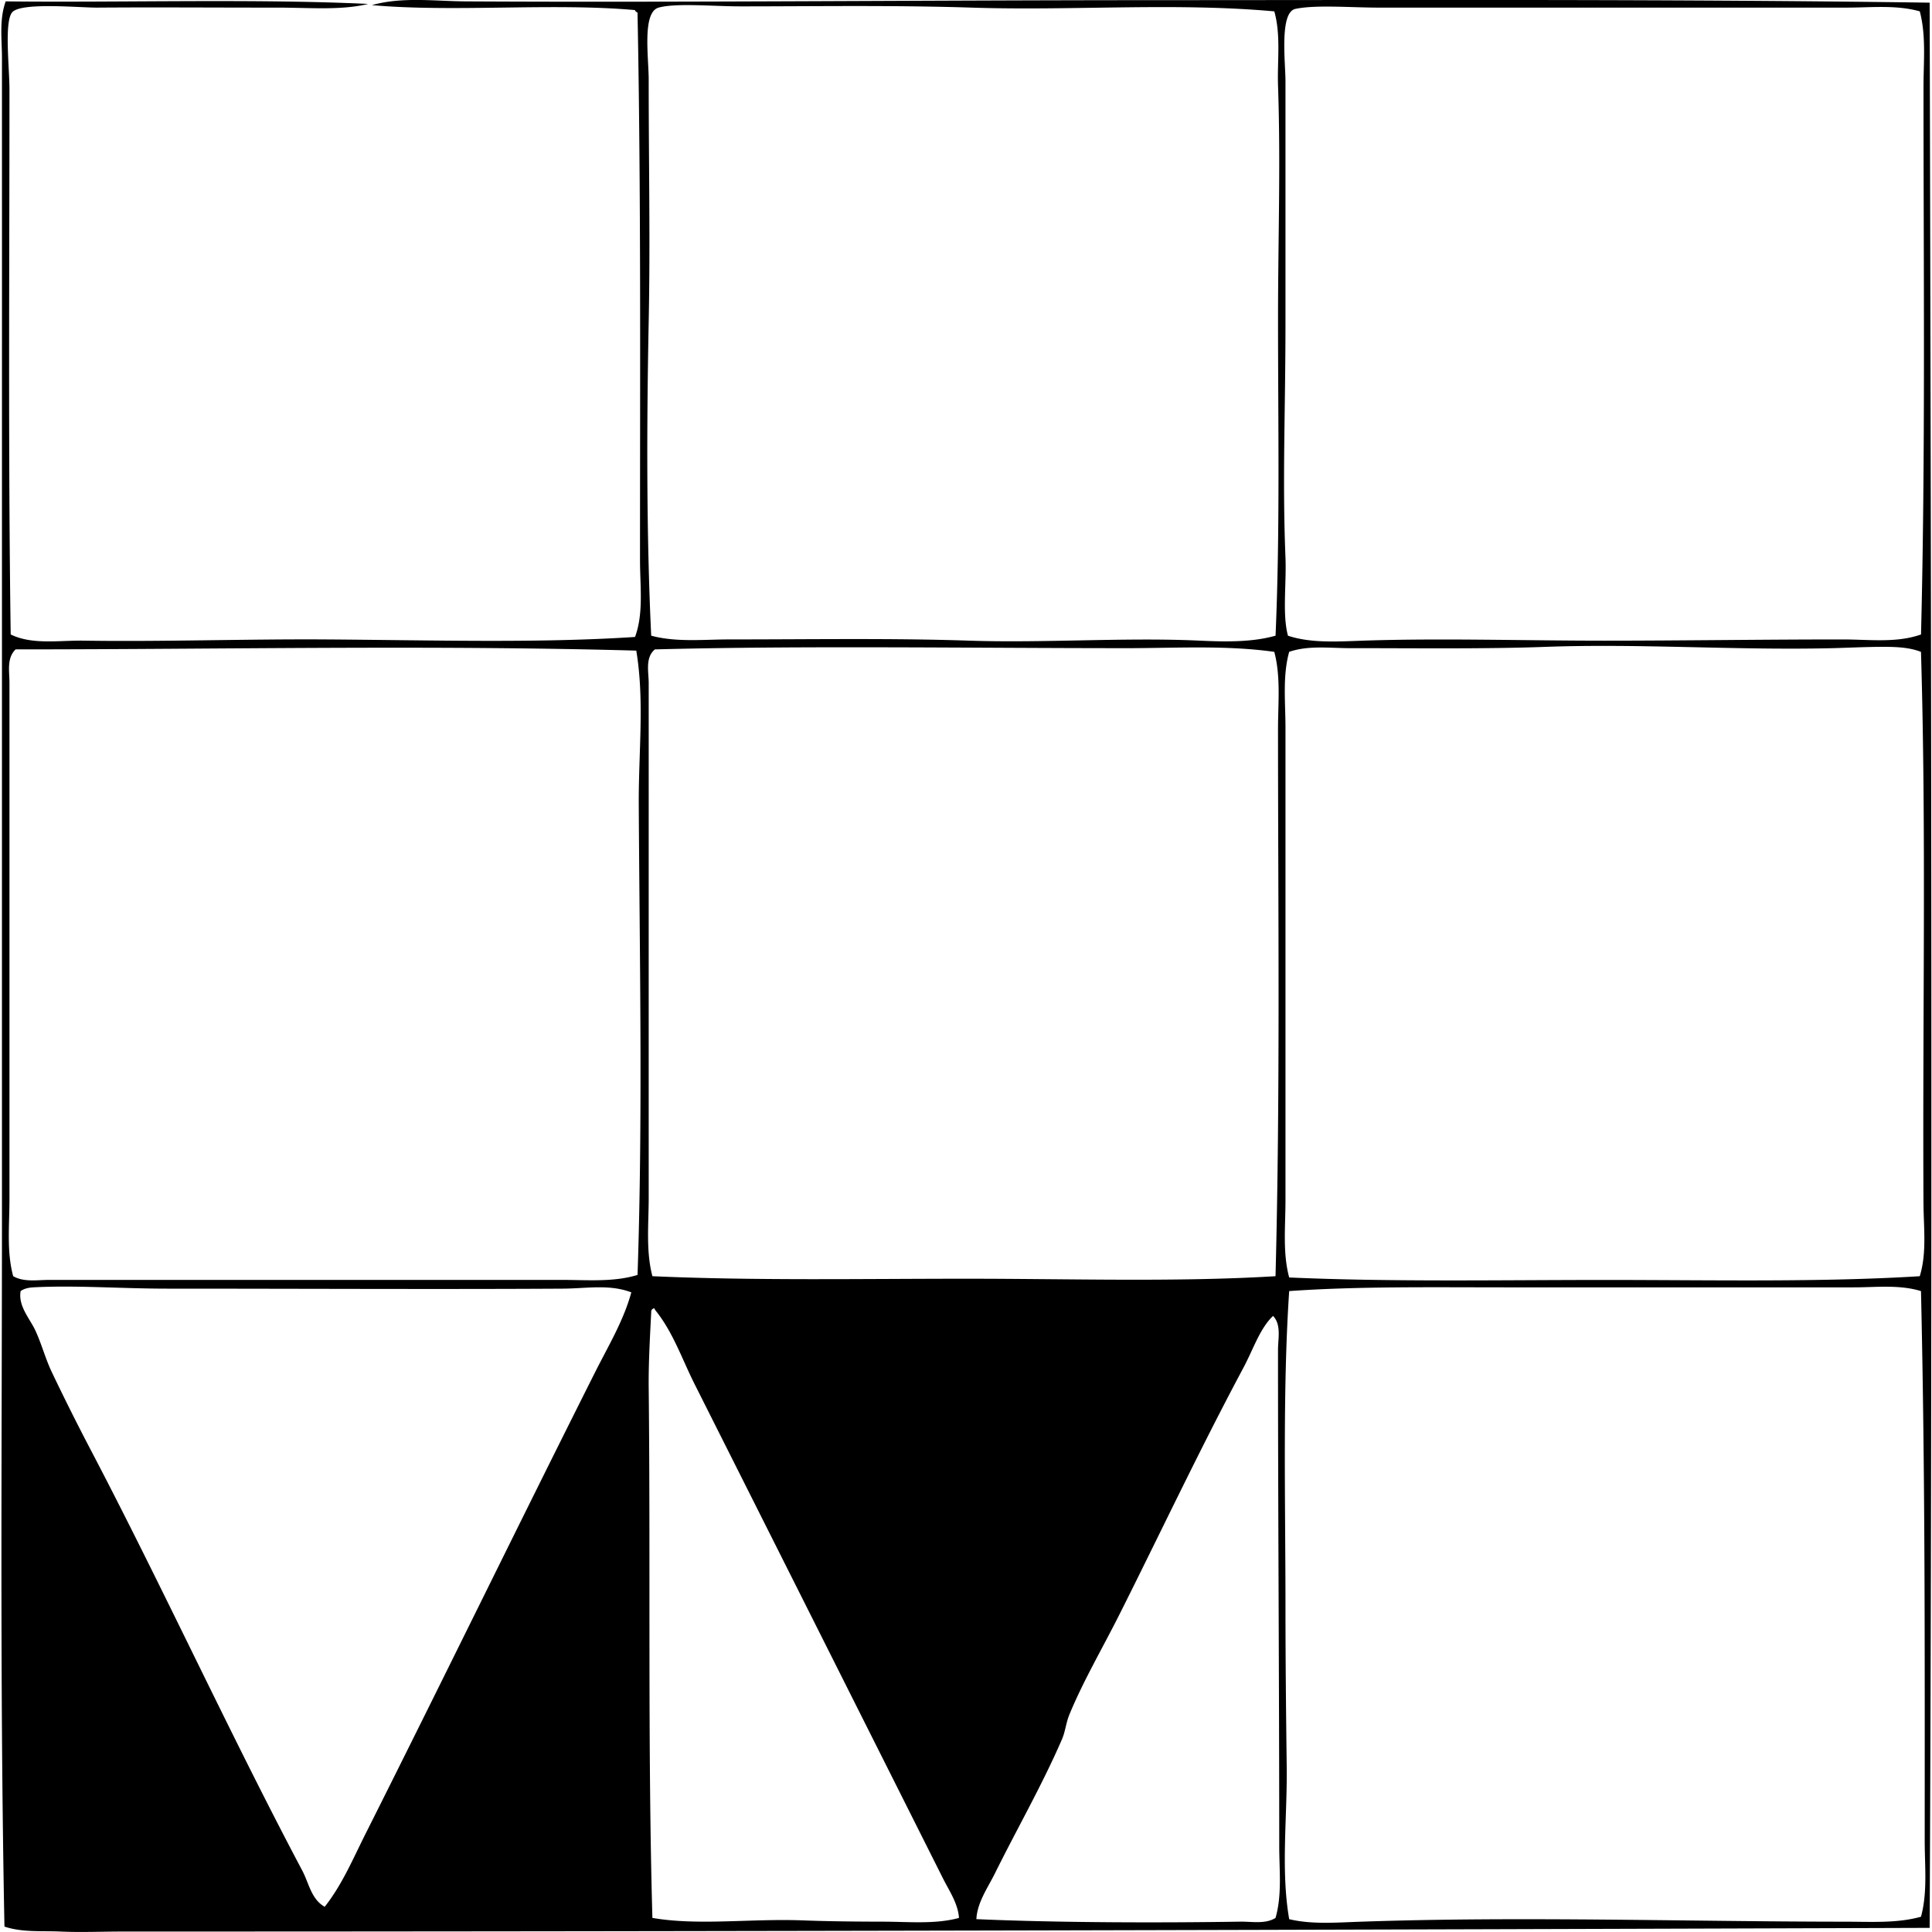 <svg xmlns="http://www.w3.org/2000/svg" width="200" height="200" fill="none" viewBox="0 0 200 200">
  <path fill="#000" fill-rule="evenodd" d="M38.112.407c-2.784.684-6.12.381-9.378.381-6.77.005-12.234-.047-18.632 0-1.876.016-8.024-.595-8.867.517C.436 2.359.979 7.027.979 9.269c0 18.955-.138 37.762.128 56.41 2.239 1.096 5.015.6 7.58.641 8.11.123 16.808-.177 24.929-.127 11.077.07 22.087.407 32.123-.256.905-2.46.514-5.271.514-7.967 0-19.188.107-38.106-.258-56.67-.113-.055-.23-.113-.259-.256-8.488-.765-18.749.245-27.24-.514 3.176-.888 6.526-.402 9.765-.387C70.522.266 95.393.021 119.576.016c26.502-.006 53.262-.118 80.182.26.167 66.1.297 136.337 0 199.296-61.509.198-123.84.381-187.088.381-2.114 0-4.296.097-6.425 0-1.918-.086-3.943.107-5.783-.514-.493-25.075-.255-50.136-.258-74.911-.003-39.34.003-78.392 0-118.471 0-1.973-.3-4.011.386-5.914C12.427.28 26.416-.149 38.112.407Zm62.451.381c-8.11-.26-16.26-.128-23.9-.128-2.78 0-6.694-.368-8.481.128-1.73.48-1.029 5.159-1.029 7.458-.002 8.904.17 16.458 0 25.054-.216 11.015-.235 22.084.259 32.506 2.601.7 5.417.387 8.094.387 8.625 0 16.808-.139 24.798.127 7.847.261 16.156-.357 23.901 0 2.654.123 5.42.173 7.839-.514.472-10.753.256-21.961.258-32.892 0-8.069.279-15.952 0-24.026-.089-2.578.311-5.23-.386-7.711-10.258-.93-20.85-.047-31.353-.389Zm90.589 0c-16.091 0-32.52.005-48.443 0-2.826 0-6.527-.31-8.609.133-1.673.352-1.028 5.577-1.028 7.45v25.057c0 9.177-.329 16.069 0 24.286.11 2.753-.339 5.887.258 8.095 2.372.785 5.123.605 7.709.514 8.034-.274 16.625 0 25.056 0 7.975 0 16.177-.128 24.673-.128 2.748 0 5.556.386 8.095-.514.467-18.55.255-38.138.258-56.665 0-2.657.282-5.326-.386-7.84-2.437-.688-5.055-.388-7.583-.388Zm-74.656 66.31c-15.758 0-33.587-.274-48.7.128-1.026.835-.643 2.364-.643 3.465V83.03c-.002 13.72 0 27.726 0 40.988 0 2.706-.302 5.492.384 8.094 10.521.47 21.562.261 32.509.261 10.913 0 21.81.358 31.995-.261.501-19.169.256-38.435.259-56.665 0-2.651.297-5.402-.387-7.967-4.958-.702-10.14-.386-15.417-.38Zm77.865-.133c-1.529.016-3.066.091-4.624.133-10.078.24-19.926-.493-29.811-.133-6.249.23-13.801.128-20.174.133-2.119 0-4.311-.305-6.296.381-.697 2.497-.384 5.193-.384 7.839v48.959c0 2.68-.303 5.418.384 7.967 10.563.47 21.76.256 32.767.256 11.119 0 22.165.25 32.509-.386.744-2.411.4-5.031.386-7.578-.104-19.389.301-38.313-.258-57.052-1.37-.545-3.027-.53-4.499-.519Zm-192.74.258c-.945.893-.642 2.284-.642 3.466v53.453c0 2.695-.305 5.438.386 7.967 1.112.642 2.495.386 3.727.386h53.066c2.636 0 5.373.245 7.84-.514.55-16.07.213-33.02.127-48.699-.028-5.391.606-10.79-.258-15.93-21.179-.596-43.9-.118-64.246-.129ZM58.286 133.4c-12.682.076-27.41 0-40.99 0-4.765 0-9.527-.368-13.877-.133-.444.026-.93.128-1.284.386-.271 1.566.947 2.824 1.542 4.113.645 1.406 1.026 2.883 1.67 4.24a238.26 238.26 0 0 0 3.982 7.967c7.57 14.439 14.45 29.506 21.972 43.688.663 1.25.922 2.957 2.312 3.727 1.801-2.268 2.95-5.016 4.24-7.578 7.996-15.908 15.87-32.079 23.773-47.801 1.35-2.685 2.934-5.305 3.727-8.225-2.276-.864-4.616-.399-7.067-.384Zm133.635-.133h-35.979c-7.636 0-15.399-.117-22.486.386-.687 10.279-.384 21.662-.384 32.64 0 5.616.06 11.127.128 16.573.065 5.295-.624 10.699.256 15.806 2.351.566 4.95.342 7.452.261 16.56-.572 33.749-.006 50.113 0 2.659 0 5.36.182 7.839-.514.689-2.534.386-5.225.386-7.839 0-19.266.058-37.517-.386-56.924-2.221-.689-4.66-.389-6.939-.389Zm-94.315 61.164a76822.185 76822.185 0 0 0-25.698-51.141c-1.313-2.609-2.25-5.438-4.113-7.711-.008-.075-.018-.151-.128-.128-.161.053-.263.167-.255.387-.107 2.241-.287 5.172-.259 7.838.196 17.983-.11 37.47.384 54.865 4.713.82 10.156.055 15.547.256 2.709.102 5.483.128 8.223.133 2.722 0 5.495.29 7.967-.386-.105-1.511-1.008-2.798-1.668-4.113Zm31.095-52.811c-4.564 8.541-8.63 17.181-12.849 25.571-1.722 3.423-3.726 6.85-5.141 10.279-.36.871-.428 1.774-.77 2.567-2.035 4.71-4.718 9.389-6.938 13.878-.736 1.487-1.837 3.011-1.929 4.754 8.546.378 19.24.386 27.241.261 1.284-.026 2.654.279 3.726-.386.689-2.38.386-4.929.386-7.45 0-16.79-.13-34.357-.127-51.4 0-1.096.36-2.567-.515-3.47-1.377 1.315-2.03 3.429-3.084 5.396Z" clip-rule="evenodd"/>
</svg>
